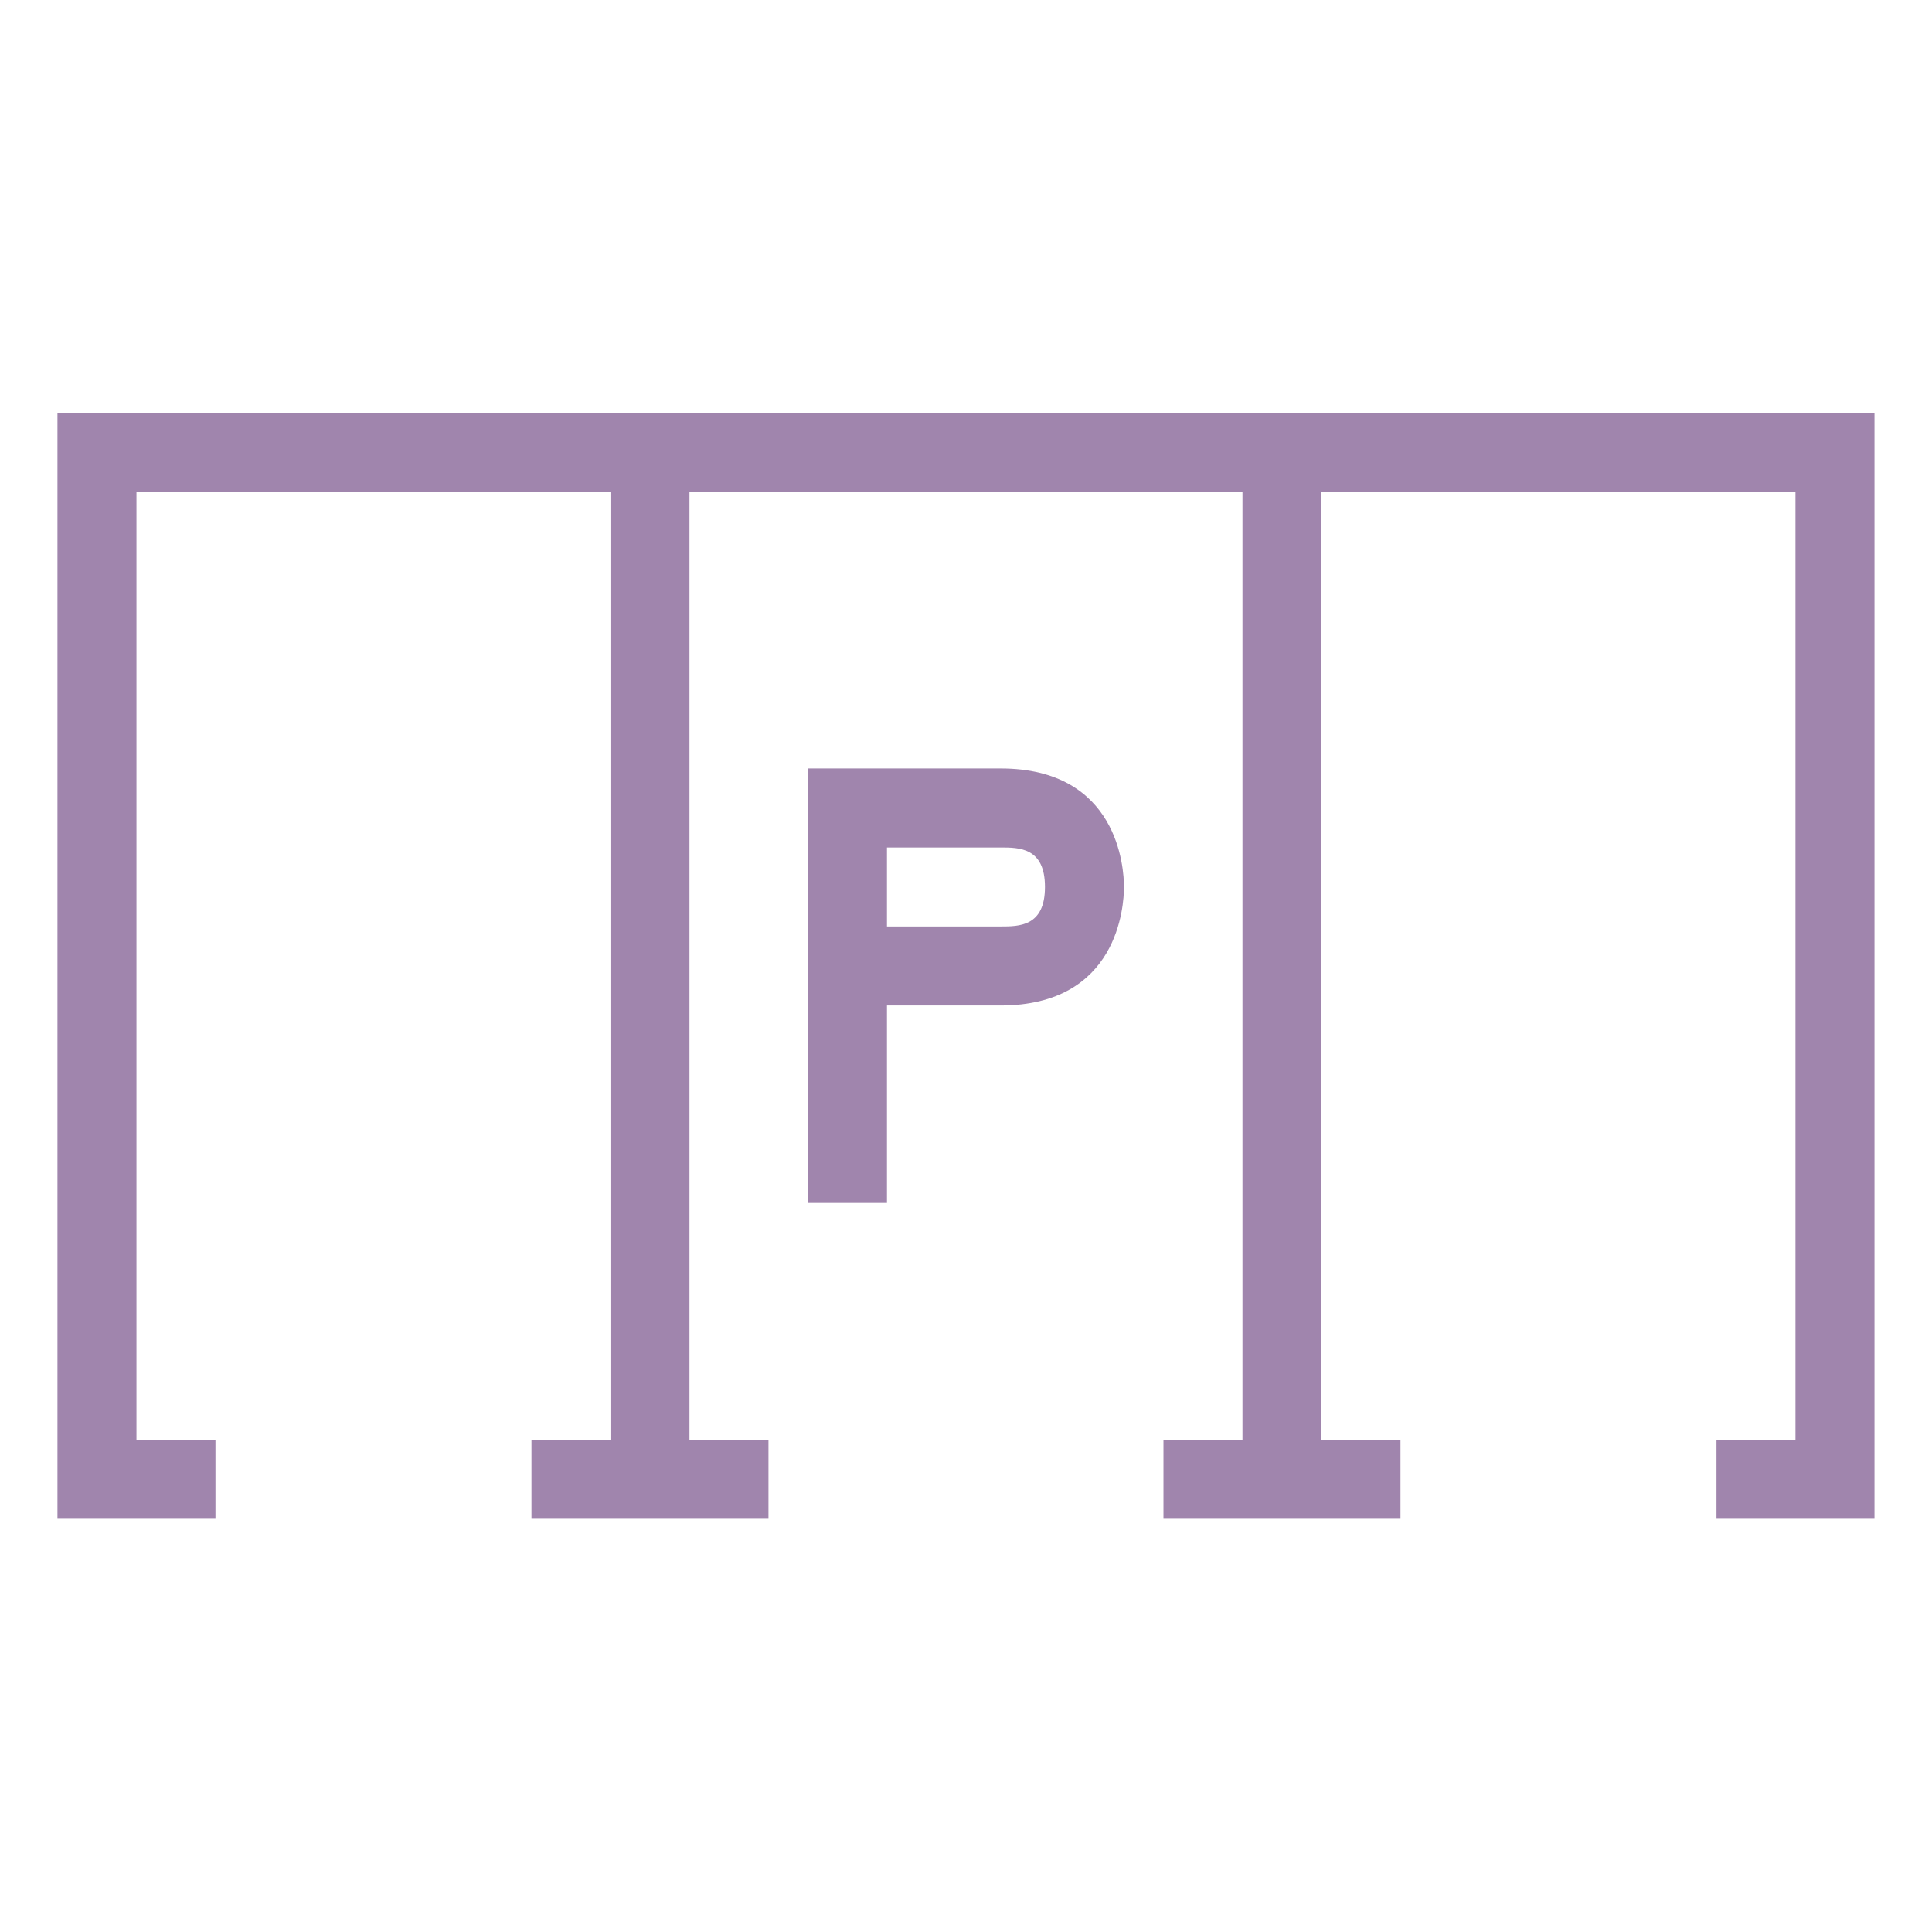 <svg xmlns="http://www.w3.org/2000/svg" xmlns:xlink="http://www.w3.org/1999/xlink" width="500" zoomAndPan="magnify" viewBox="0 0 375 375" height="500" preserveAspectRatio="xMidYMid meet" version="1.0"><defs><clipPath id="50231a1619"><path d="M 11 80.156 L 364 80.156 L 364 294.656 L 11 294.656 Z M 11 80.156 " clip-rule="nonzero"/></clipPath></defs><g clip-path="url(#50231a1619)"><path fill="#a085ad" d="M 11.152 80.156 L 11.152 294.832 L 41.82 294.832 L 41.82 279.5 L 26.488 279.5 L 26.488 95.492 L 118.492 95.492 L 118.492 279.5 L 103.156 279.5 L 103.156 294.832 L 149.16 294.832 L 149.16 279.5 L 133.824 279.5 L 133.824 95.492 L 241.164 95.492 L 241.164 279.5 L 225.828 279.5 L 225.828 294.832 L 271.832 294.832 L 271.832 279.5 L 256.496 279.5 L 256.496 95.492 L 348.5 95.492 L 348.5 279.5 L 333.168 279.5 L 333.168 294.832 L 363.836 294.832 L 363.836 80.156 Z M 156.828 149.16 L 156.828 233.496 L 172.16 233.496 L 172.16 195.164 L 194.203 195.164 C 217.055 195.164 218.164 175.785 218.164 172.16 C 218.164 168.539 217.055 149.16 194.203 149.16 Z M 172.16 164.496 L 194.203 164.496 C 197.828 164.496 202.828 164.496 202.828 172.16 C 202.828 179.828 197.828 179.828 194.203 179.828 L 172.16 179.828 Z M 172.16 164.496 " fill-opacity="1" fill-rule="nonzero"/></g></svg>